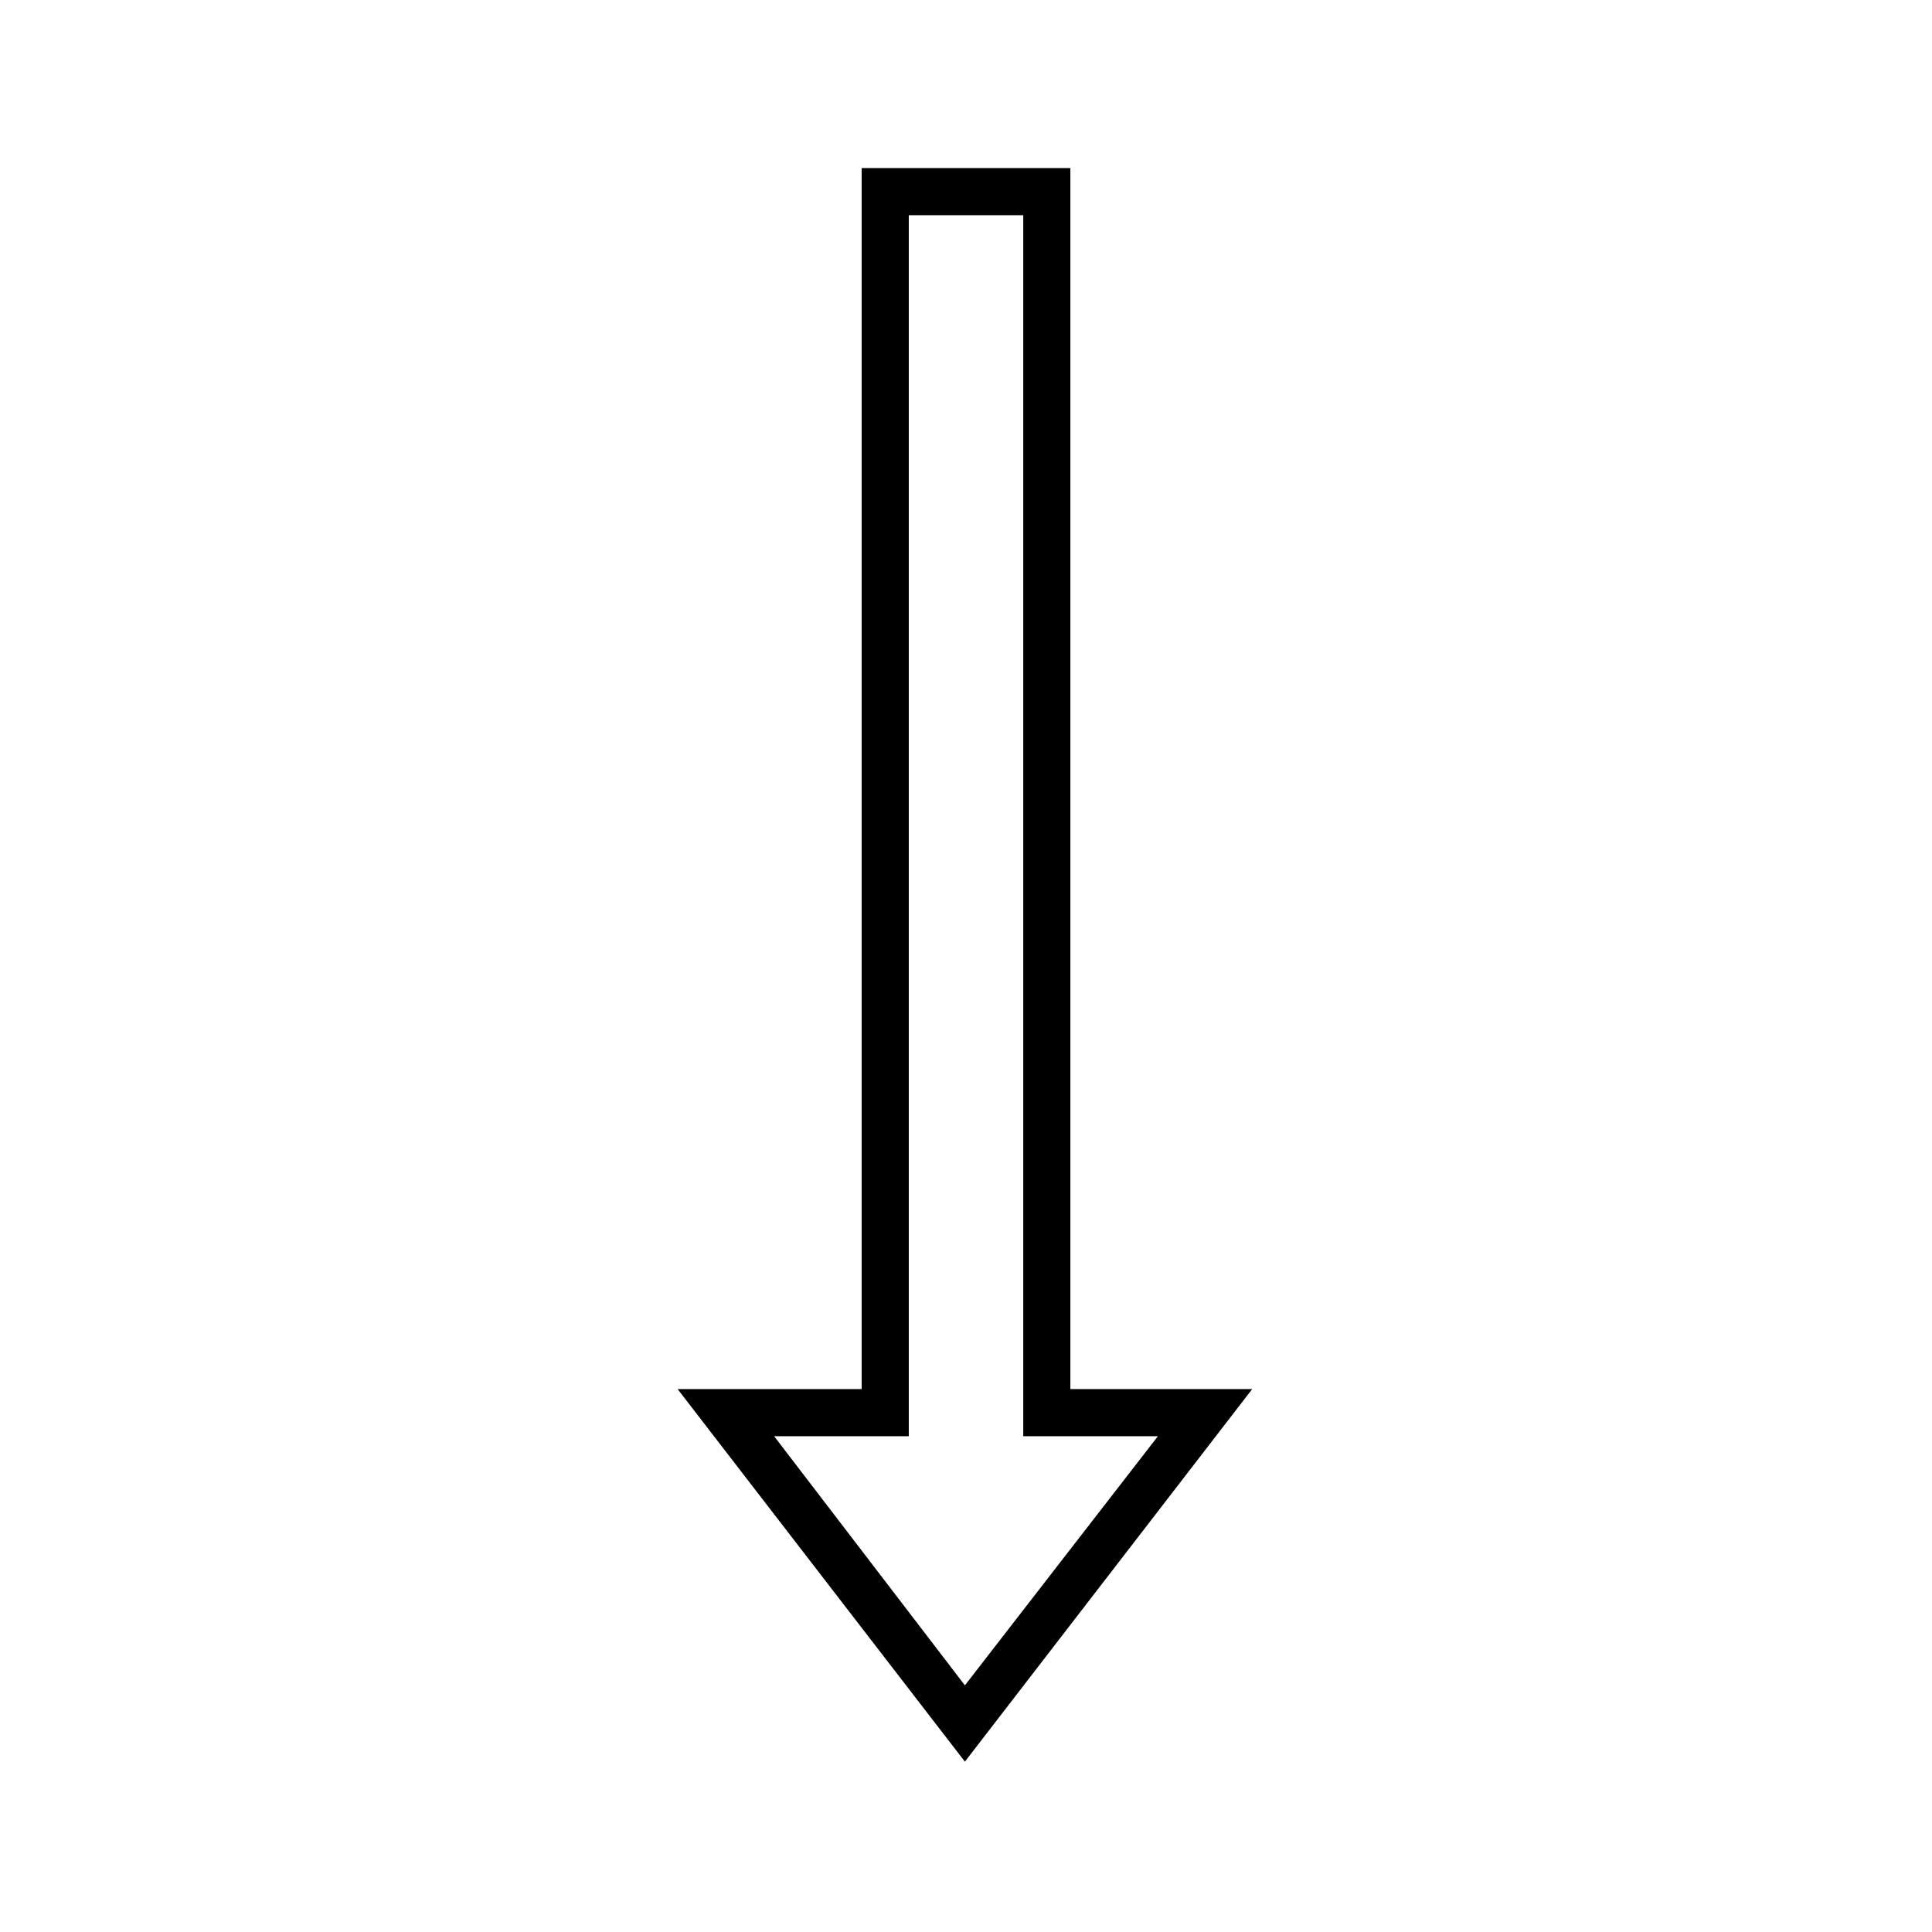 <?xml version="1.0" encoding="UTF-8"?>
<!-- The Best Svg Icon site in the world: iconSvg.co, Visit us! https://iconsvg.co -->
<svg fill="#000000" width="800px" height="800px" version="1.1" viewBox="144 144 512 512" xmlns="http://www.w3.org/2000/svg">
 <path d="m450.86 524.61-51.152 66.023-50.559-66.023h35.688v-323.58h30.336v323.58zm24.98-12.492h-48.18v-323.58h-55.316v323.58h-48.773l76.137 98.738 76.137-98.738z"/>
</svg>